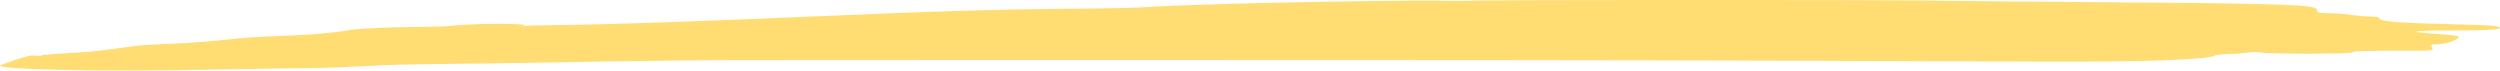 <?xml version="1.0" encoding="UTF-8"?> <svg xmlns="http://www.w3.org/2000/svg" width="709" height="20" viewBox="0 0 709 20" fill="none"><path fill-rule="evenodd" clip-rule="evenodd" d="M417.269 0.215C416.957 0.368 408.713 0.134 398.433 0.215C359.416 0.526 330.286 1.613 325.602 1.988C322.928 2.202 315.218 2.38 309.277 2.431C299.098 2.517 284.194 2.534 252.77 3.76C229.446 4.67 200.843 6.06 171.148 6.861C161.346 7.126 151.583 7.147 149.801 7.304C147.213 7.532 146.82 7.702 148.545 7.304C151.647 6.588 133.313 6.59 128.454 7.304C126.379 7.609 118.961 7.578 112.129 7.747C105.298 7.916 98.958 8.386 98.316 8.633C97.676 8.879 91.289 9.671 84.504 9.962C77.719 10.253 71.15 10.544 68.179 10.848C65.209 11.153 58.16 11.884 53.111 12.178C48.061 12.471 41.012 12.656 38.042 13.064C35.072 13.471 28.32 14.499 22.973 14.836C17.627 15.173 12.236 15.461 11.672 15.722C11.107 15.983 10.253 15.722 9.16 15.722C8.066 15.722 4.788 16.841 2.882 17.494C0.974 18.146 0.627 18.302 0.37 18.38C-3.747 19.634 27.091 20.471 61.901 19.709C71.703 19.495 84.841 19.374 90.782 19.266C96.723 19.159 105.595 18.56 112.129 18.38C123.371 18.07 131.298 18.167 168.637 17.494C177.251 17.339 195.453 17.062 208.82 17.051C273.943 16.996 305.058 16.993 421.036 17.051C489.948 17.086 561.732 17.426 579.257 17.494C611.409 17.618 626.857 16.753 628.23 15.722C628.641 15.413 631.288 15.358 633.253 15.279C635.219 15.2 637.087 14.946 638.276 14.836C639.464 14.725 640.315 14.703 640.787 14.836C642.703 15.375 667.157 15.362 667.157 14.836C667.157 14.5 670.996 14.393 678.459 14.393C689.934 14.393 690.3 14.516 689.76 13.507C689.326 12.694 689.224 12.634 691.016 12.62C693.634 12.601 697.294 11.226 697.294 10.405C697.294 10.108 693.769 9.793 689.76 9.519C682.568 9.028 684.1 8.613 696.039 8.633C702.694 8.645 708.162 8.402 708.596 8.19C710.454 7.282 705.916 7.122 694.783 6.861C678.812 6.486 674.691 5.988 674.691 5.089C674.691 4.686 671.963 4.695 670.924 4.646C668.228 4.52 665.555 3.862 660.879 3.76C657.681 3.689 657.111 3.666 657.111 2.874C657.111 1.451 651.445 1.045 600.604 0.658C576.842 0.477 553.94 0.298 550.375 0.215C537.062 -0.092 417.815 -0.051 417.269 0.215Z" fill="#FFDD73"></path></svg> 